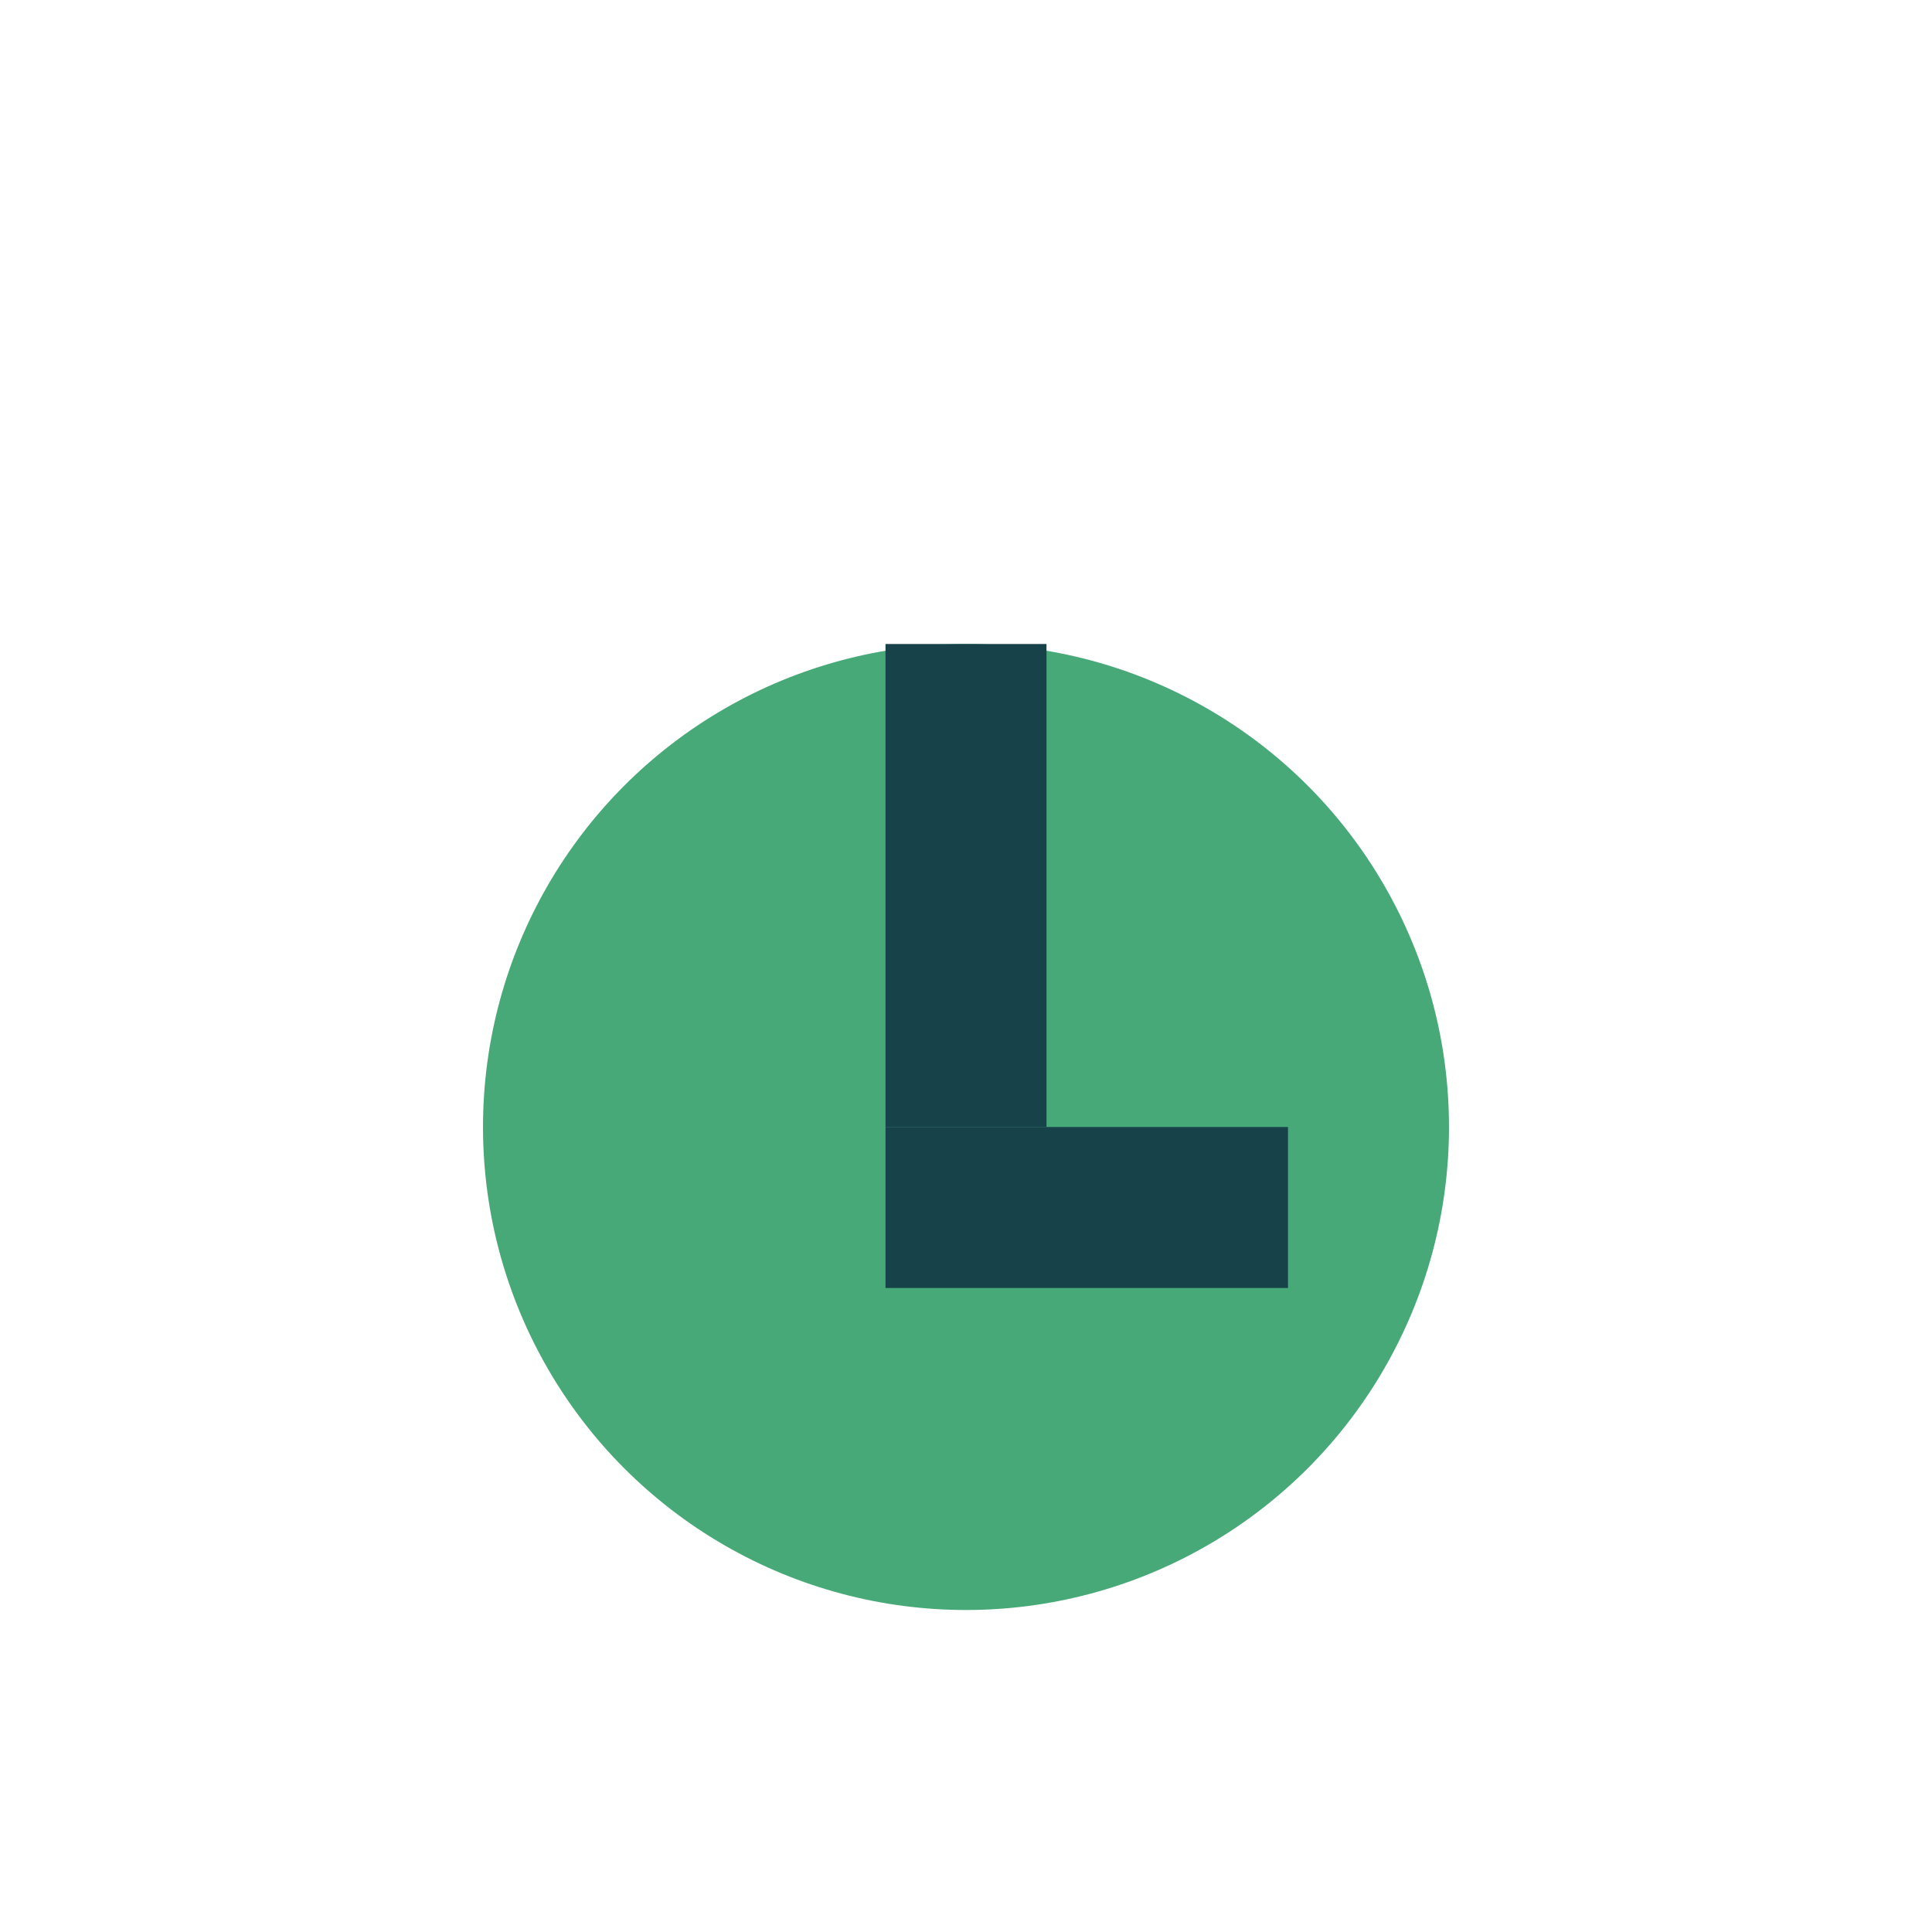 <?xml version="1.0" encoding="UTF-8"?>
<svg xmlns="http://www.w3.org/2000/svg" width="24" height="24" viewBox="0 0 24 24"><circle cx="12" cy="14" r="6" fill="#48A978"/><rect x="11" y="8" width="2" height="6" fill="#18424A"/><rect x="11" y="14" width="5" height="2" fill="#18424A"/></svg>